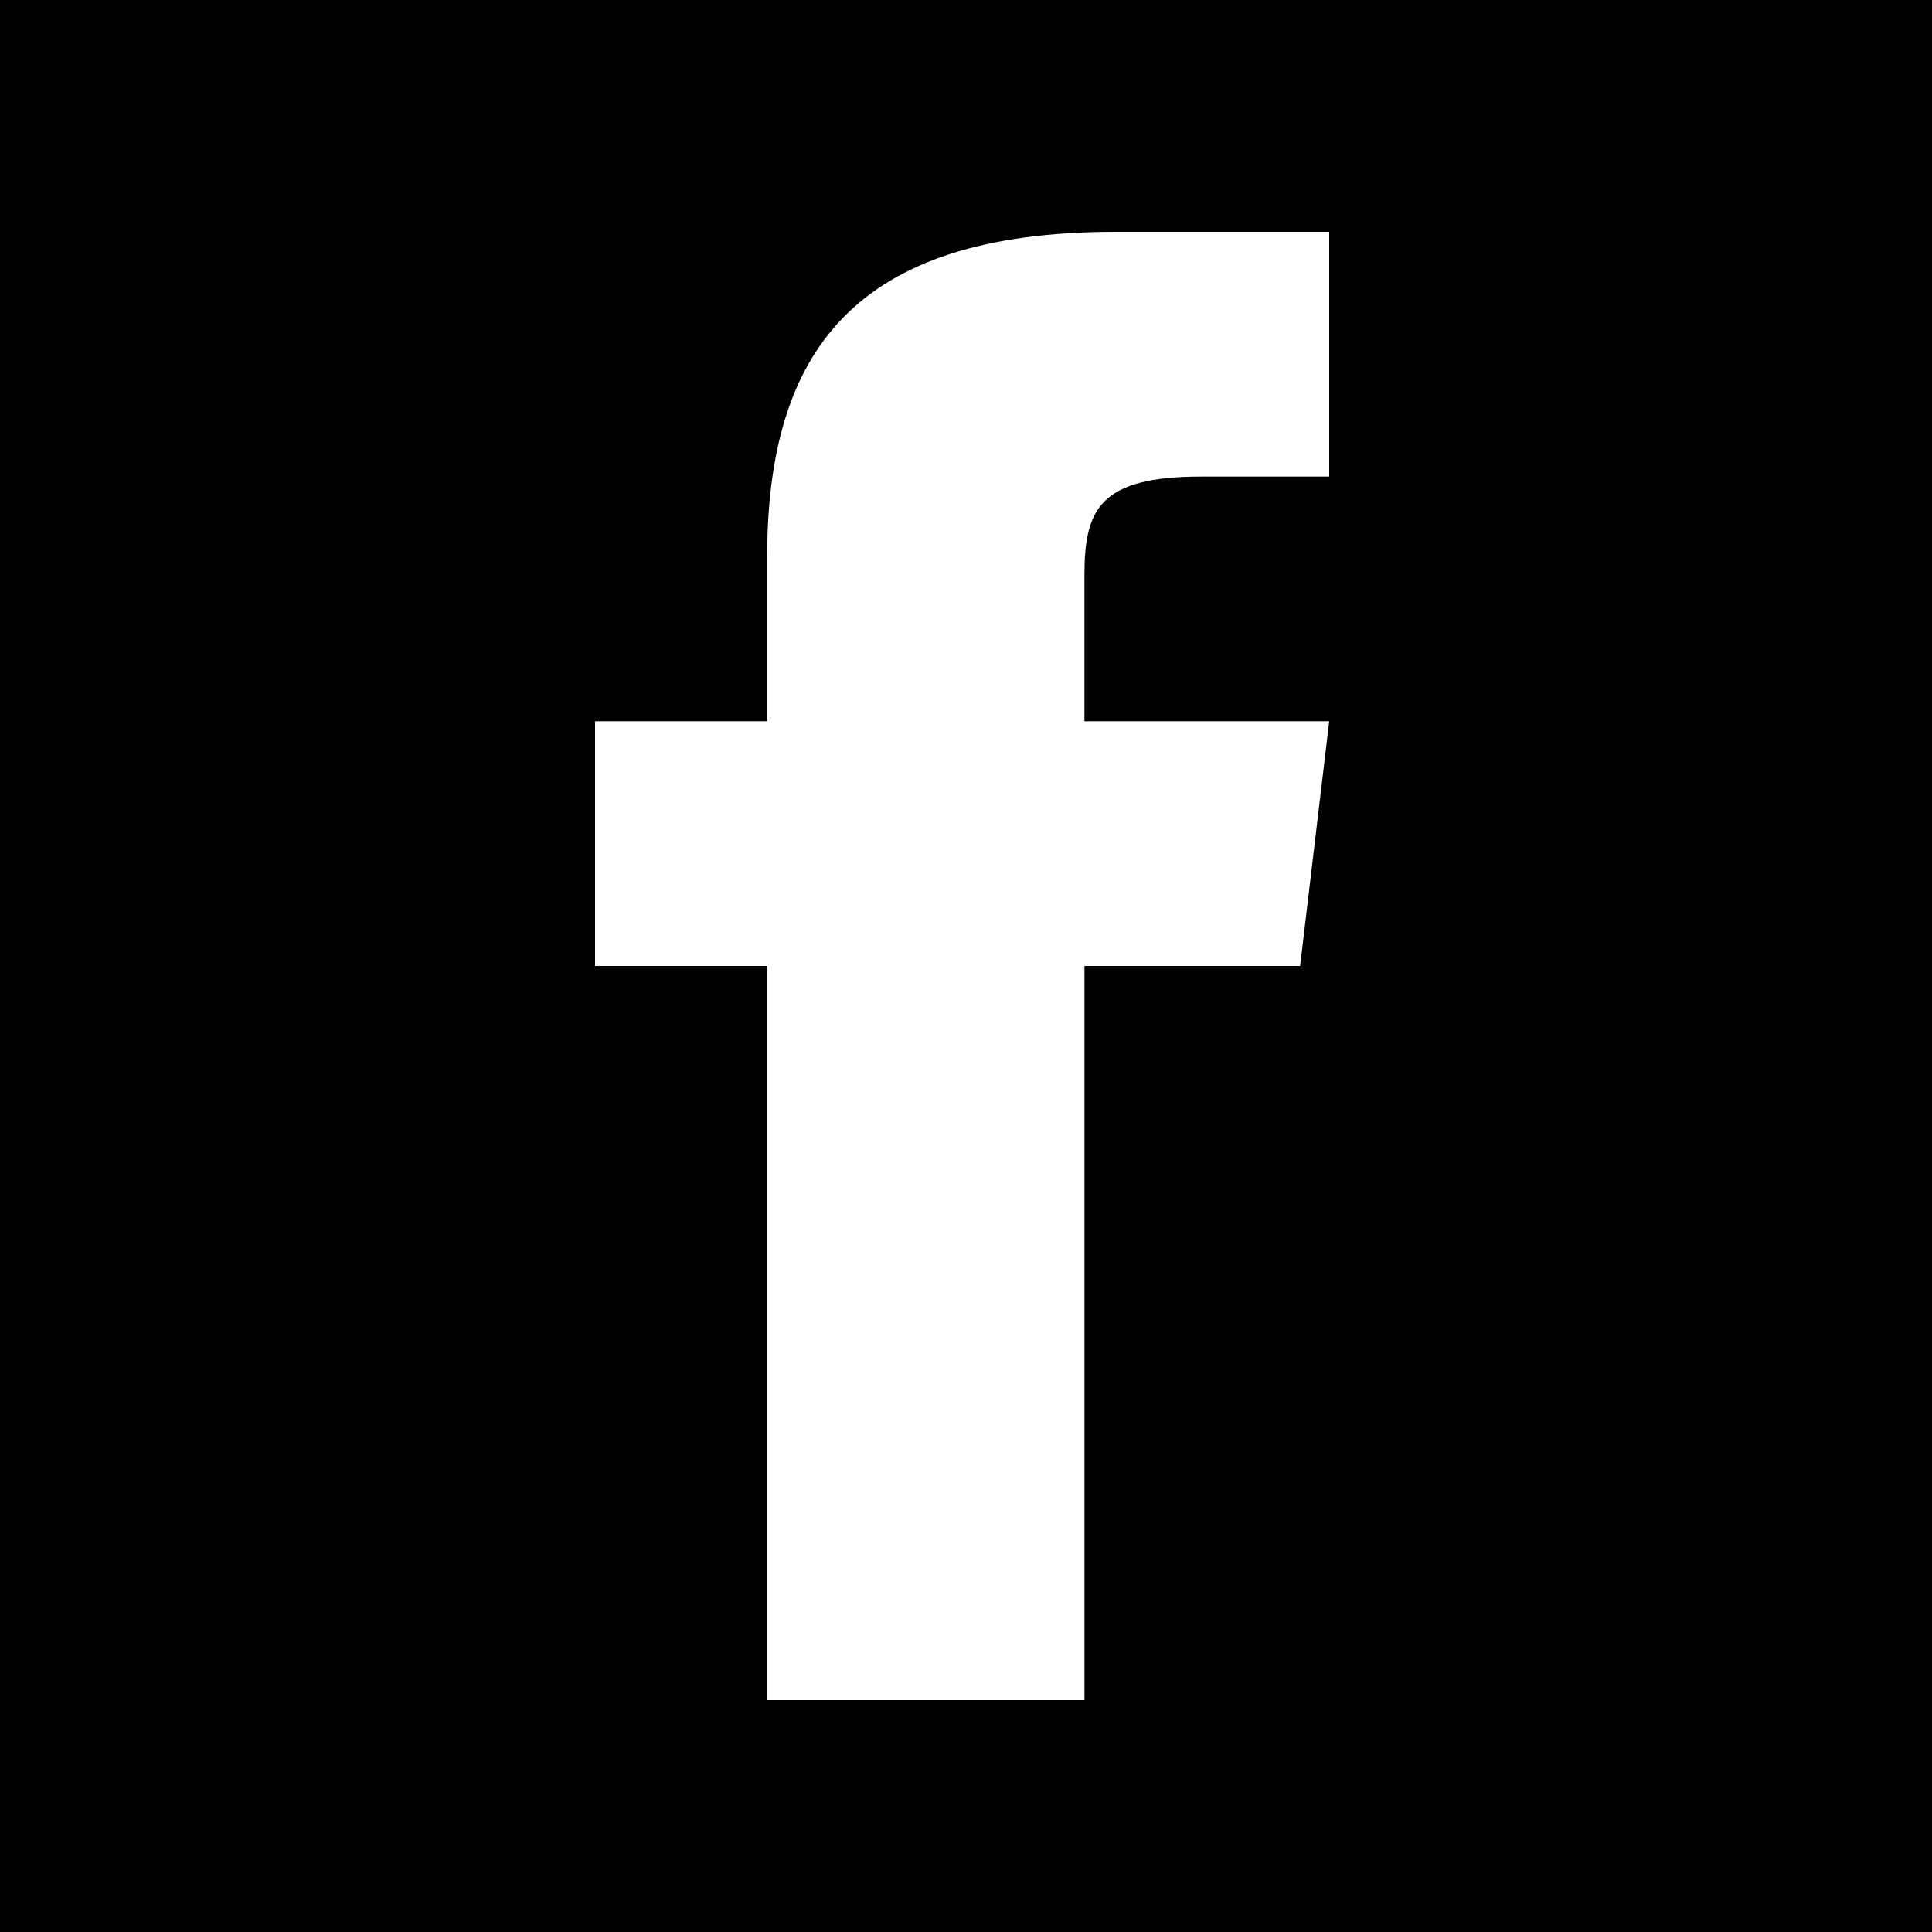 <svg xmlns="http://www.w3.org/2000/svg" viewBox="0 0 500 500"><title>icon-subscribe-facebook</title><path d="M1,0V500H501V0H1ZM345,123.34H311.81c-26.42,0-30.16,8.64-30.16,25.66v37.66H345L337.47,250H281.66V440H199.53V250H155V186.66h44.53V144.44C199.53,91.1,221.9,60,289.69,60H345v63.34Z" transform="translate(-1 0)"/></svg>